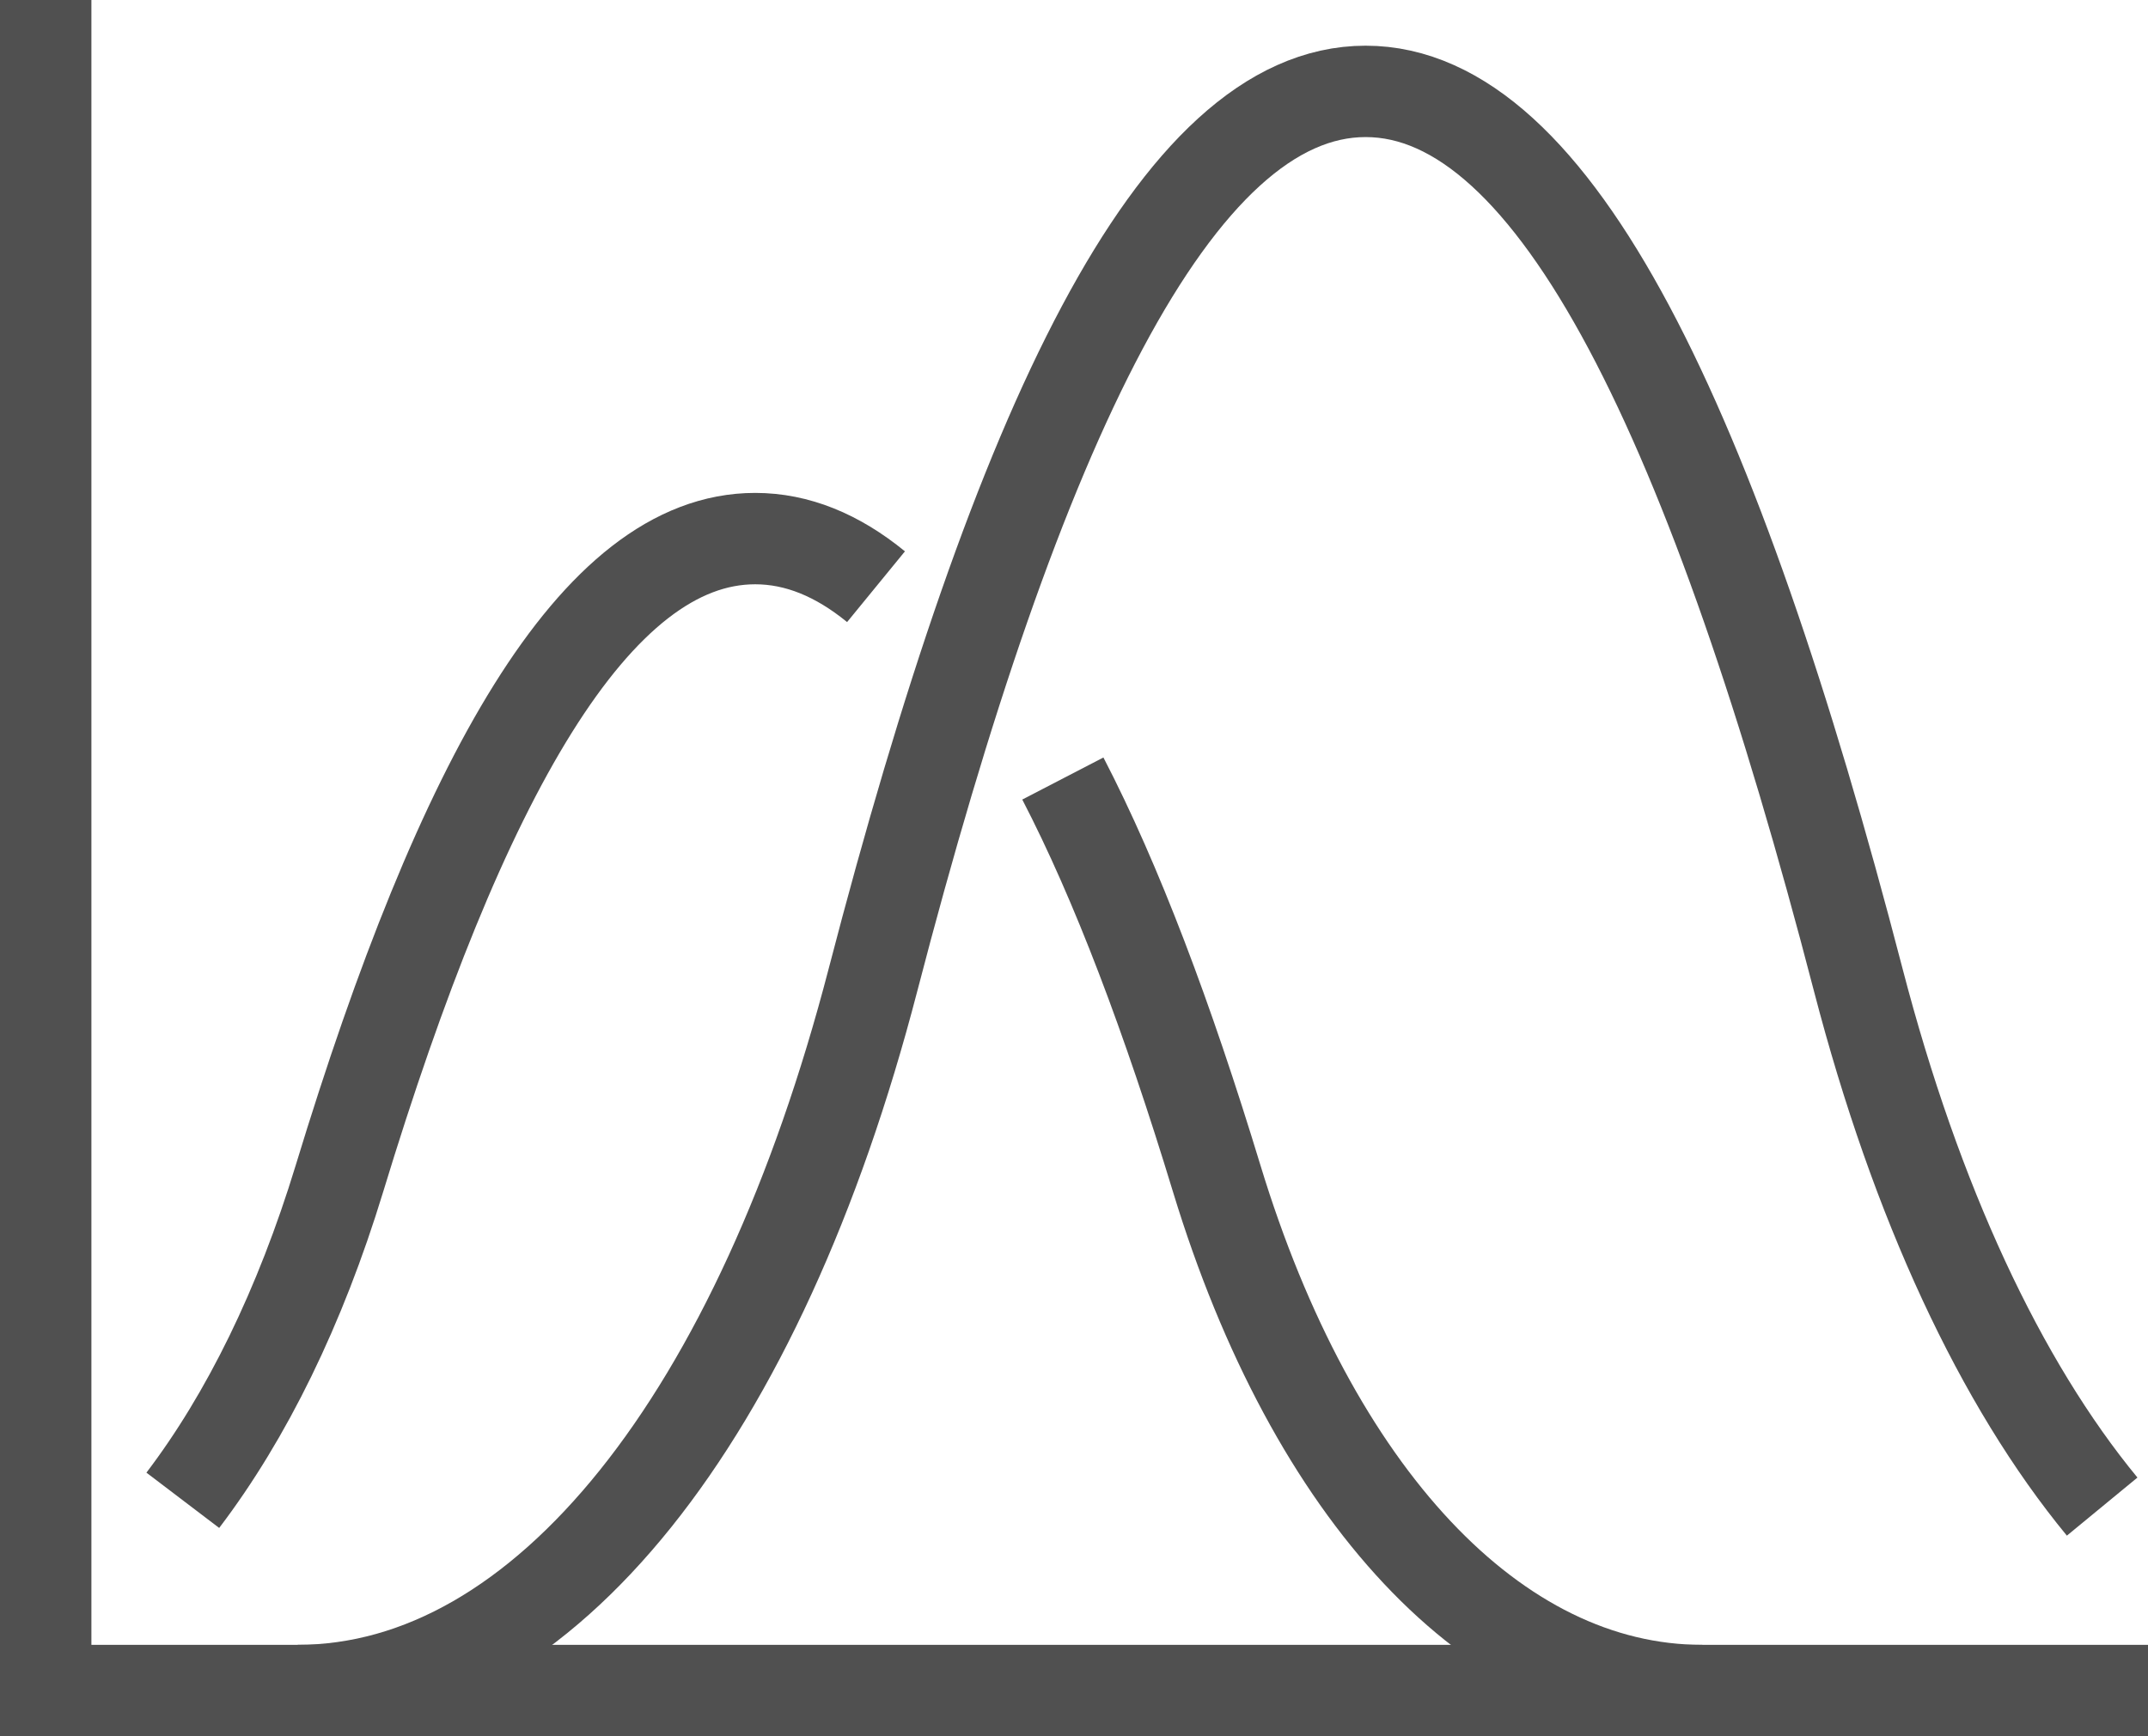 <svg width="47" height="38" viewBox="0 0 47 38" fill="none" xmlns="http://www.w3.org/2000/svg">
<path d="M45.997 32.974C43.773 30.273 41.928 26.32 40.66 21.445C37.503 9.292 34.03 2 29.881 2C25.732 2 22.26 9.292 19.102 21.445C16.622 30.991 11.92 36.999 6.514 36.999" stroke="#505050" stroke-width="2" stroke-linejoin="round"/>
<path d="M19.168 12.841C18.323 12.15 17.443 11.788 16.524 11.788C13.022 11.788 10.092 17.04 7.427 25.795C6.569 28.61 5.398 30.997 4 32.836" stroke="#505050" stroke-width="2" stroke-linejoin="round"/>
<path d="M37.249 37C32.686 37 28.717 32.671 26.623 25.795C25.551 22.271 24.435 19.313 23.256 17.039" stroke="#505050" stroke-width="2" stroke-linejoin="round"/>
<path d="M0 37H47" stroke="#505050" stroke-width="2" stroke-linejoin="round"/>
<path d="M1 0V37" stroke="#505050" stroke-width="2" stroke-linejoin="round"/>
</svg>
